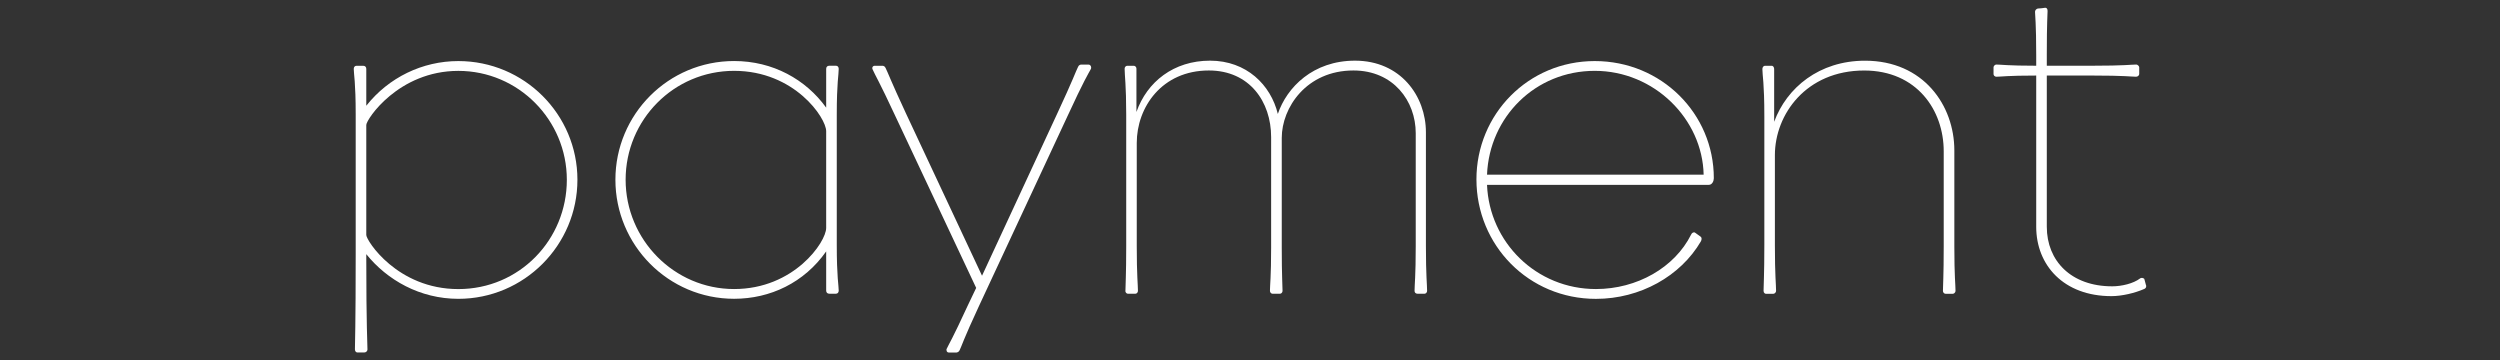 <?xml version="1.0" encoding="UTF-8"?><svg id="_レイヤー_2" xmlns="http://www.w3.org/2000/svg" viewBox="0 0 680 98"><rect x="0" y="0" width="680" height="98" fill="#333333" stroke="none"/><defs><style>.cls-1{fill:none;}.cls-1,.cls-2{stroke-width:0px;}.cls-2{fill:#fff;}</style></defs><g id="contents"><path class="cls-2" d="M157.06,48.89c0,17.79-14.49,32.39-32.39,32.39-10.44,0-19.39-5.12-25.04-12.15v1.17c0,18.75.32,23.02.32,24.72,0,.53-.43.85-.85.85h-1.92c-.32,0-.64-.32-.64-.85,0-1.7.21-6.07.21-26.21V31.21c0-8.95-.53-11.08-.53-12.47,0-.53.32-.85.75-.85h1.81c.53,0,.85.32.85.85v10.02c6.07-7.67,15.24-12.15,25.04-12.15,17.9,0,32.39,14.49,32.39,32.29ZM99.63,33.98v29.94c0,1.49,8.42,14.71,25.04,14.71s29.51-13.43,29.51-29.73-13.21-29.62-29.51-29.62-25.04,13.21-25.04,14.7Z"/><path class="cls-2" d="M167.39,48.89c0-17.79,14.38-32.29,32.29-32.29,10.55,0,19.5,5.01,25.04,12.68v-10.55c0-.53.32-.85.85-.85h1.81c.43,0,.75.32.75.85,0,1.71-.53,3.52-.53,12.57v35.27c0,8.95.53,11.08.53,12.47,0,.53-.32.85-.75.85h-1.81c-.53,0-.85-.32-.85-.85v-10.66c-5.97,8.52-15.24,12.89-25.04,12.89-17.9,0-32.29-14.6-32.29-32.39ZM224.72,62v-26.32c0-3.62-8.63-16.41-25.04-16.41s-29.51,13.32-29.51,29.62,13.21,29.73,29.51,29.73,25.04-12.79,25.04-16.62Z"/><path class="cls-2" d="M257.53,94.82c.53-1.17,1.49-2.56,5.65-11.61l2.34-4.9-22.16-47.1c-4.16-8.95-5.33-10.76-5.97-12.25-.32-.53,0-1.07.53-1.07h2.13c.21,0,.64.11.85.64.64,1.28,1.28,3.2,5.54,12.36l20.67,44.11,20.46-44.11c4.37-9.38,5.01-11.4,5.65-12.68.21-.53.64-.64.85-.64h2.02c.53,0,.85.64.64,1.17-.75,1.39-1.92,3.2-6.29,12.68l-24.19,51.89c-4.26,9.16-4.69,10.87-5.22,11.93-.21.53-.75.64-.85.64h-2.13c-.53,0-.75-.64-.53-1.07Z"/><path class="cls-2" d="M306.12,79.05c0-1.6.21-4.05.21-12.04V31.21c0-8.1-.43-10.66-.43-12.47,0-.64.43-.85.75-.85h1.71c.32,0,.75.21.75.85v11.72c2.88-8.2,10.12-13.96,20.03-13.96s16.52,6.61,18.43,14.49c2.45-7.25,9.59-14.49,20.99-14.49,12.36,0,19.29,9.59,19.29,19.5v31.01c0,7.99.32,10.44.32,12.04,0,.64-.43.85-.75.85h-1.81c-.43,0-.85-.21-.85-.85,0-1.6.32-3.94.32-12.04v-30.79c0-8.74-6.07-17.05-16.94-17.05-12.79,0-19.5,10.12-19.5,18.33v29.83c0,7.88.21,10.23.21,11.72,0,.64-.43.85-.75.85h-1.92c-.32,0-.75-.21-.75-.85,0-1.49.32-3.73.32-11.72v-30.05c0-9.59-5.86-18.11-16.94-18.11-12.79,0-19.61,10.02-19.61,19.71v28.13c0,7.99.32,10.44.32,12.04,0,.64-.43.85-.75.85h-1.92c-.32,0-.75-.21-.75-.85Z"/><path class="cls-2" d="M401.59,48.79c0-17.69,14.06-32.18,32.18-32.18s32.39,14.28,32.39,31.86c0,.75-.43,1.81-1.38,1.81h-60.31c.64,15.66,13.42,28.34,29.62,28.34,11.19,0,21.42-5.86,25.89-14.81.21-.53.75-.75,1.07-.53l1.49,1.07c.43.32.32.85.11,1.28-5.54,9.48-16.52,15.66-28.56,15.66-18.33,0-32.5-14.6-32.5-32.5ZM463.39,47.51c-.32-15.13-13.43-28.24-29.62-28.24s-28.66,12.57-29.3,28.24h58.92Z"/><path class="cls-2" d="M479.69,79.05c0-1.71.21-4.05.21-12.47V31.74c0-9.38-.53-11.19-.53-12.89,0-.75.43-.96.75-.96h1.81c.21,0,.64.21.64.96v14.28c3.41-9.27,12.25-16.62,24.72-16.62,15.88,0,24.29,12.15,24.29,24.4v26.11c0,8.2.32,10.44.32,12.04,0,.64-.53.85-.75.85h-1.92c-.32,0-.75-.21-.75-.85,0-1.6.21-3.73.21-12.04v-25.89c0-11.19-7.35-21.95-21.63-21.95-15.77,0-24.29,11.93-24.29,23.01v24.51c0,8.31.32,10.65.32,12.36,0,.64-.53.85-.75.85h-2.02c-.21,0-.64-.21-.64-.85Z"/><path class="cls-2" d="M553.85,61.68V20.55c-7.88,0-9.59.32-10.76.32-.64,0-.85-.43-.85-.75v-1.81c0-.21.21-.75.85-.75,1.17,0,2.98.32,10.76.32v-2.77c0-8.84-.32-10.97-.32-11.83,0-.64.43-.85.75-.96.64,0,1.28-.11,2.02-.21.32,0,.64.21.64.85,0,1.17-.21,2.88-.21,11.83v3.09h12.36c8.84,0,10.66-.32,11.93-.32.53,0,.85.53.85.75v1.81c0,.32-.32.75-.85.75-1.17,0-3.09-.32-11.93-.32h-12.36v41.13c0,9.27,6.61,16.2,17.79,16.2,2.56,0,5.75-.75,7.56-2.13.43-.32.96-.11,1.17.11l.43,1.6c.21.32.11.96-.53,1.17-2.45,1.07-5.97,1.92-8.84,1.92-13,0-20.46-8.42-20.46-18.86Z"/><rect class="cls-1" width="680" height="98"/></g></svg>